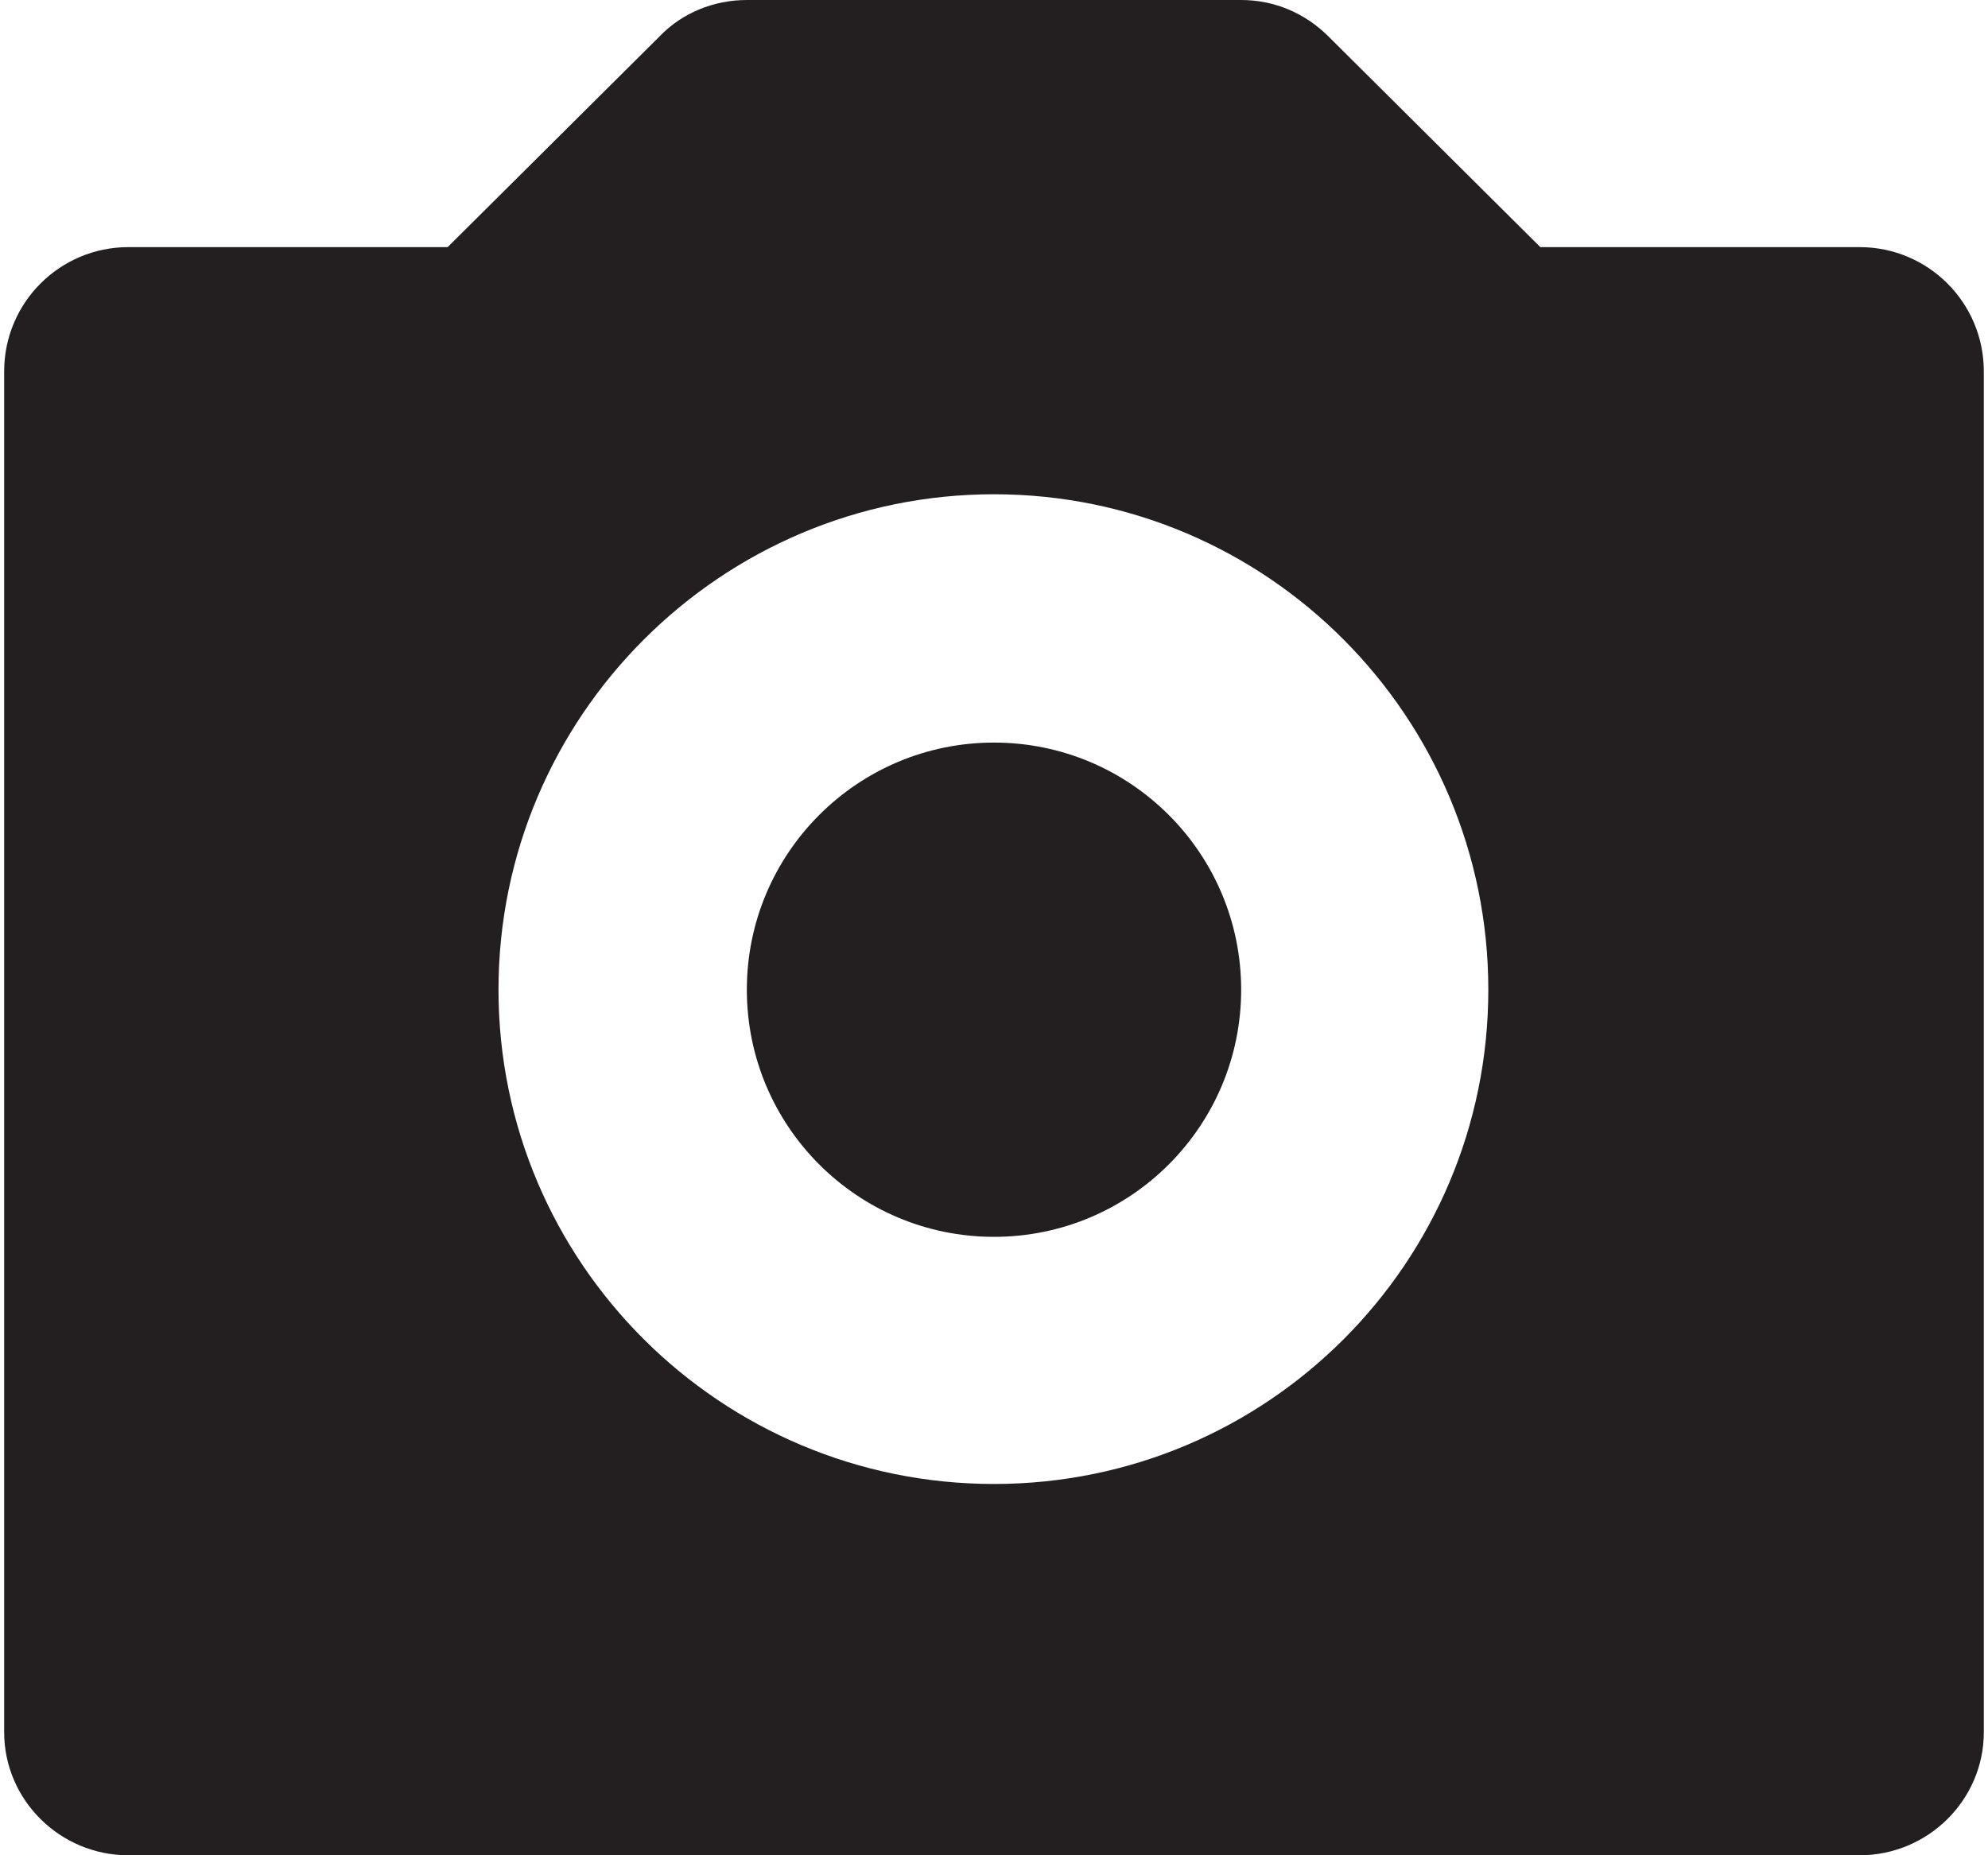 <?xml version="1.0" encoding="UTF-8"?>
<!DOCTYPE svg PUBLIC "-//W3C//DTD SVG 1.0//EN" "http://www.w3.org/TR/2001/REC-SVG-20010904/DTD/svg10.dtd">
<!-- Creator: CorelDRAW 2018 (64 Bit) -->
<svg xmlns="http://www.w3.org/2000/svg" xml:space="preserve" width="30px" height="28px" version="1.0" style="shape-rendering:geometricPrecision; text-rendering:geometricPrecision; image-rendering:optimizeQuality; fill-rule:evenodd; clip-rule:evenodd"
viewBox="0 0 16.74 15.69"
 xmlns:xlink="http://www.w3.org/1999/xlink"
 enable-background="new 0 0 64 64">
 <defs>
  <style type="text/css">
   <![CDATA[
    .fil0 {fill:#231F20}
   ]]>
  </style>
 </defs>
 <g id="Capa_x0020_1">
  <g id="photo-camera-svgrepo-com.svg">
   <g>
    <path class="fil0" d="M15.69 2.09l-2.7 0 -1.79 -1.78c-0.2,-0.2 -0.46,-0.31 -0.74,-0.31l-4.18 0c-0.28,0 -0.55,0.11 -0.74,0.31l-1.79 1.78 -2.7 0c-0.58,0 -1.05,0.47 -1.05,1.05l0 11.51c0,0.57 0.47,1.04 1.05,1.04l14.64 0c0.58,0 1.05,-0.47 1.05,-1.04l0 -11.51c0,-0.58 -0.47,-1.05 -1.05,-1.05zm-7.32 10.46c-2.31,0 -4.19,-1.87 -4.19,-4.18 0,-2.31 1.88,-4.19 4.19,-4.19 2.31,0 4.18,1.88 4.18,4.19 0,2.31 -1.87,4.18 -4.18,4.18z"/>
    <circle class="fil0" cx="8.37" cy="8.37" r="2.09"/>
   </g>
  </g>
 </g>
</svg>
